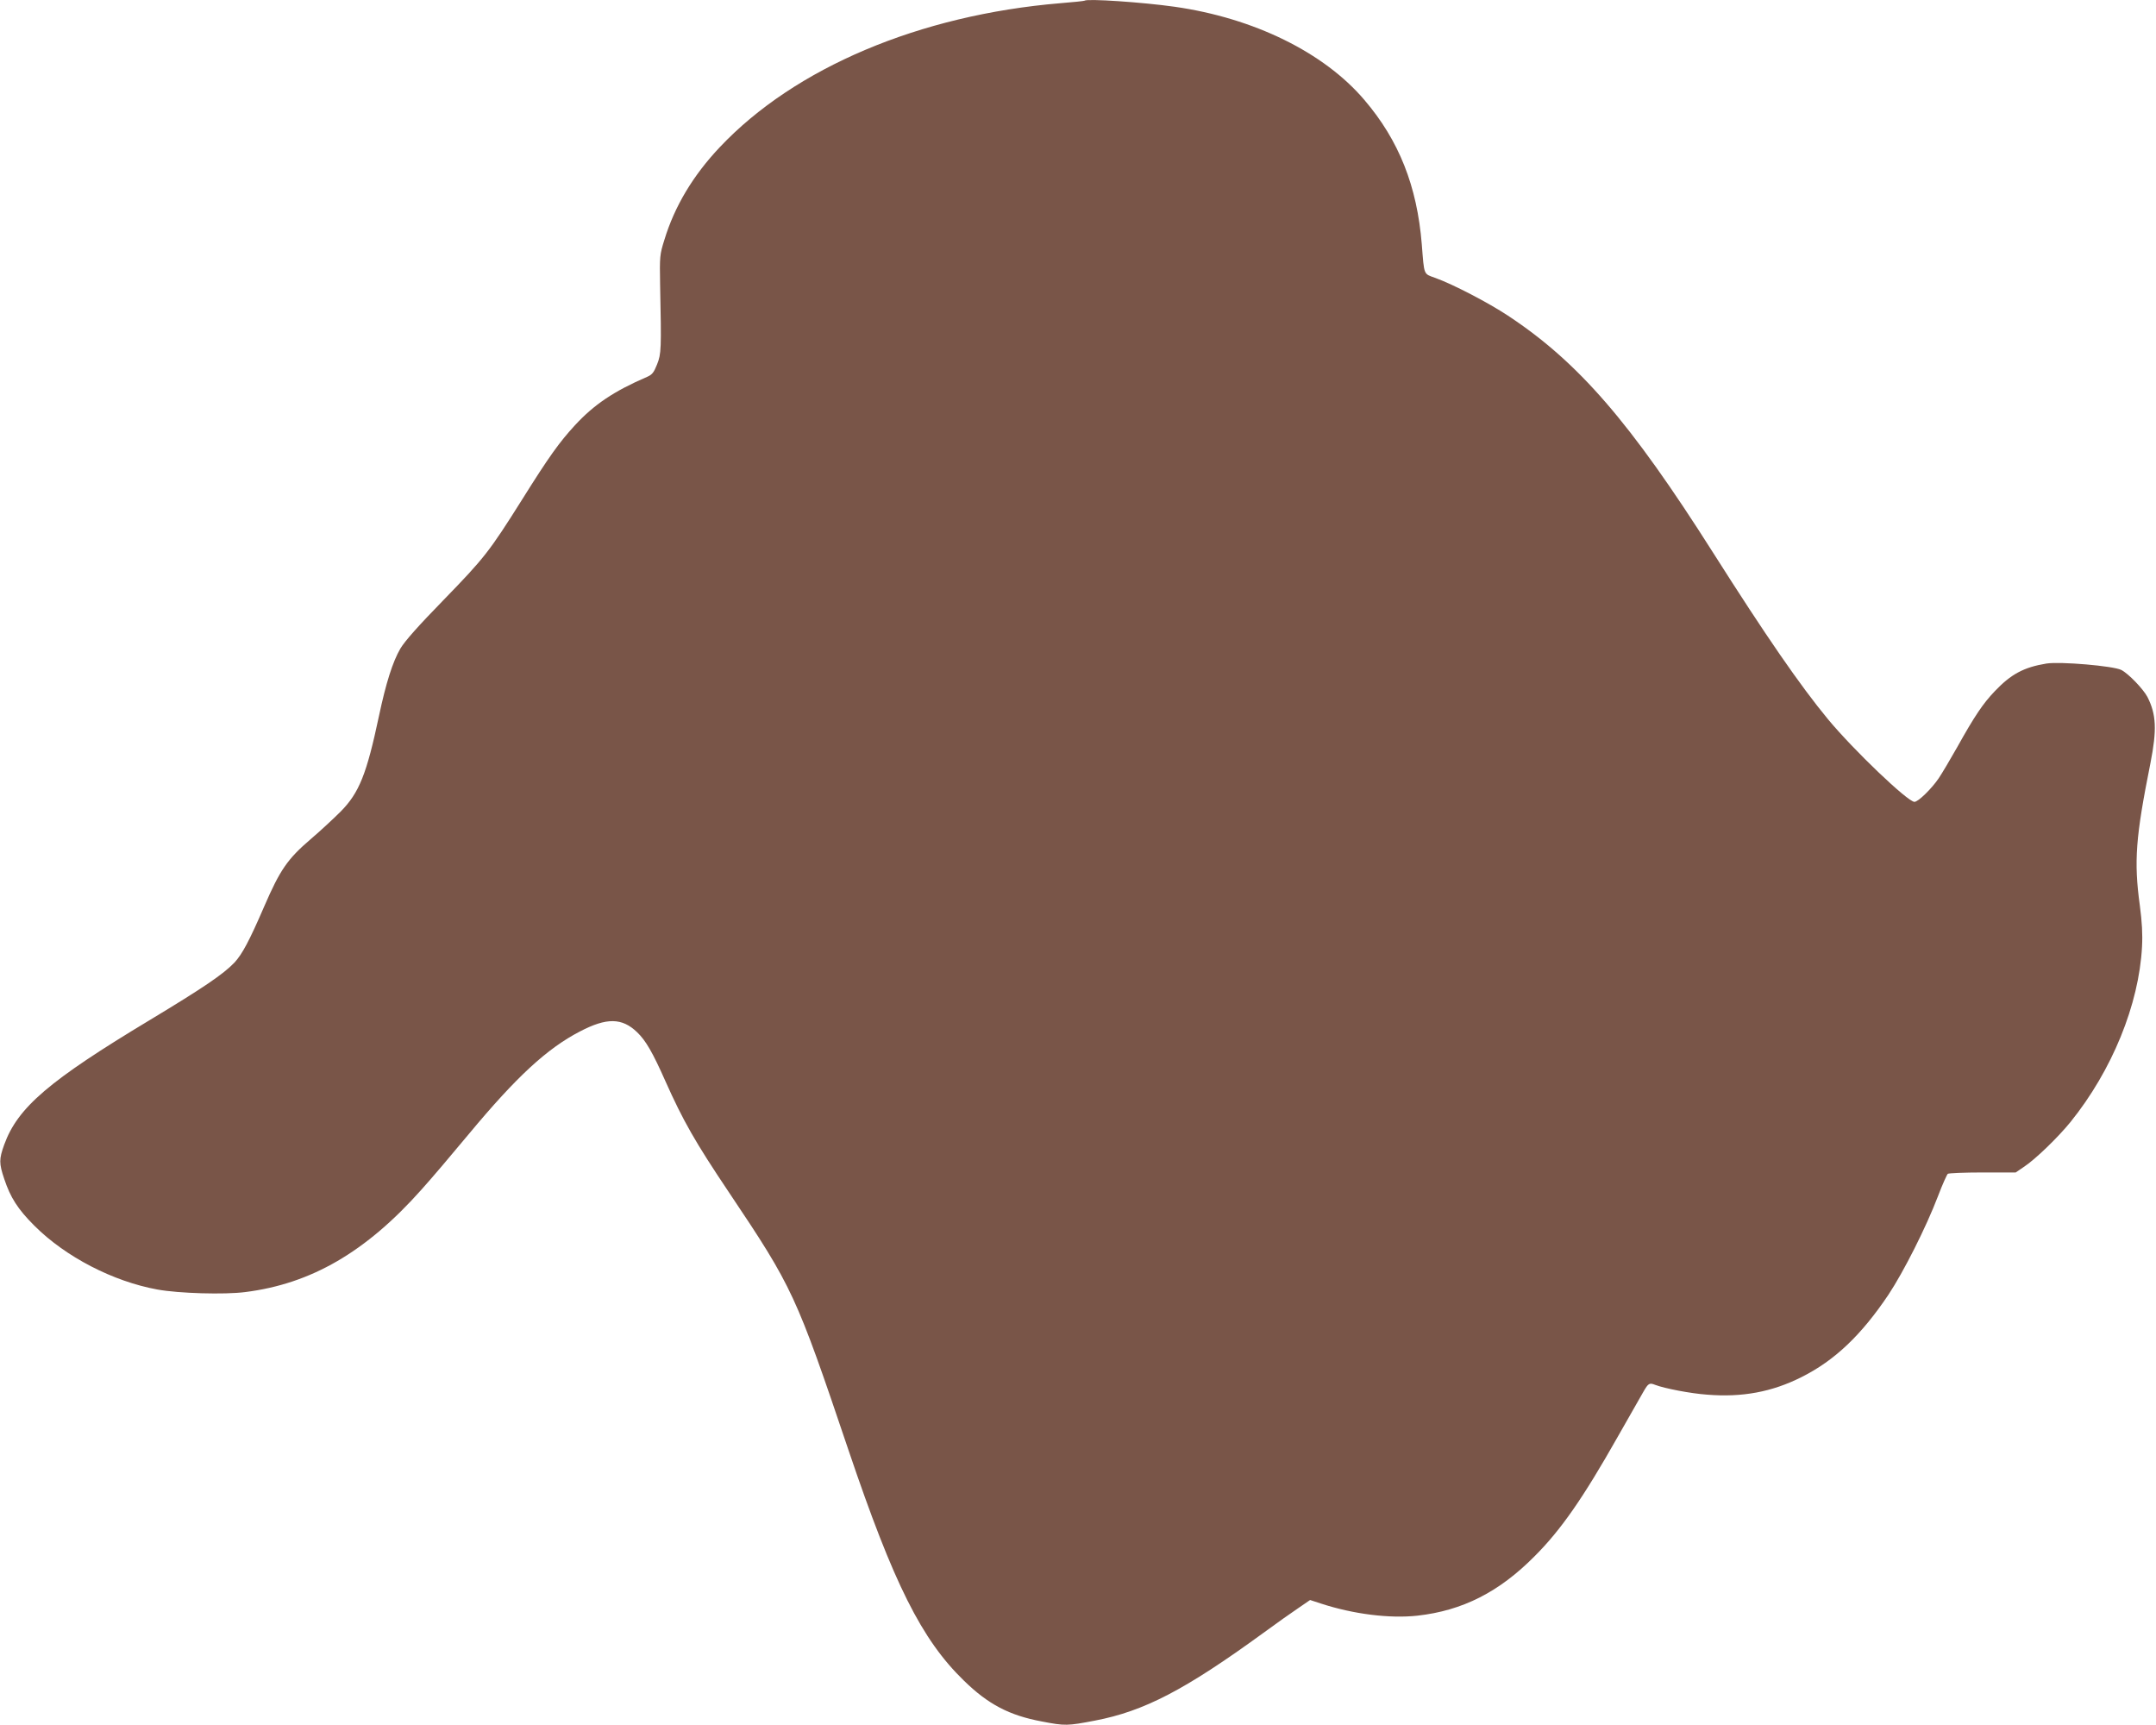 <?xml version="1.0" standalone="no"?>
<!DOCTYPE svg PUBLIC "-//W3C//DTD SVG 20010904//EN"
 "http://www.w3.org/TR/2001/REC-SVG-20010904/DTD/svg10.dtd">
<svg version="1.0" xmlns="http://www.w3.org/2000/svg"
 width="1280pt" height="1024pt" viewBox="0 0 1280 1024"
 preserveAspectRatio="xMidYMid meet">
<g transform="translate(0,1024) scale(0.1,-0.1)"
fill="#795548" stroke="none">
<path d="M6439 10236 c-2 -2 -67 -9 -144 -15 -836 -70 -1576 -383 -2021 -854
-159 -168 -269 -351 -330 -552 -27 -86 -28 -97 -25 -265 8 -385 7 -410 -18
-473 -19 -48 -29 -61 -59 -74 -197 -85 -315 -164 -430 -289 -91 -99 -153 -185
-312 -439 -195 -310 -225 -348 -465 -595 -153 -157 -231 -245 -258 -290 -46
-79 -86 -206 -127 -400 -73 -344 -117 -456 -228 -568 -37 -37 -116 -111 -177
-163 -138 -118 -182 -182 -276 -399 -89 -206 -131 -284 -177 -334 -66 -69
-184 -149 -499 -339 -602 -362 -788 -521 -868 -742 -31 -86 -31 -111 0 -203
37 -111 80 -179 179 -278 185 -185 467 -331 731 -379 127 -23 398 -31 521 -15
391 49 717 238 1046 608 58 64 185 214 283 332 281 338 463 506 658 607 159
83 250 82 340 -5 51 -49 92 -120 167 -289 106 -237 175 -359 379 -663 378
-564 396 -603 709 -1530 268 -792 433 -1122 684 -1366 144 -141 270 -207 463
-243 139 -27 153 -26 315 5 293 56 535 182 1001 521 75 55 168 121 207 147
l70 48 64 -21 c193 -63 408 -90 573 -72 268 30 485 140 696 353 156 156 287
344 494 710 70 122 138 242 151 265 30 52 36 56 71 42 55 -21 209 -51 308 -58
208 -17 385 16 560 104 198 99 356 250 517 490 90 136 223 399 294 585 26 69
53 128 58 132 6 4 99 8 207 8 l196 0 47 32 c68 44 205 177 278 267 247 306
407 698 425 1041 4 75 0 146 -13 245 -36 263 -25 405 63 845 39 198 35 289
-18 393 -25 47 -112 138 -155 160 -47 24 -363 51 -445 38 -133 -22 -209 -62
-306 -164 -69 -72 -120 -147 -223 -332 -40 -71 -90 -155 -110 -185 -43 -63
-122 -140 -144 -140 -40 0 -362 308 -513 490 -166 201 -367 492 -683 990 -491
774 -799 1130 -1217 1406 -118 78 -326 186 -431 224 -72 26 -66 12 -81 200
-28 345 -135 616 -341 857 -240 282 -656 486 -1127 553 -191 27 -520 49 -534
36z"/>
</g>
</svg>
